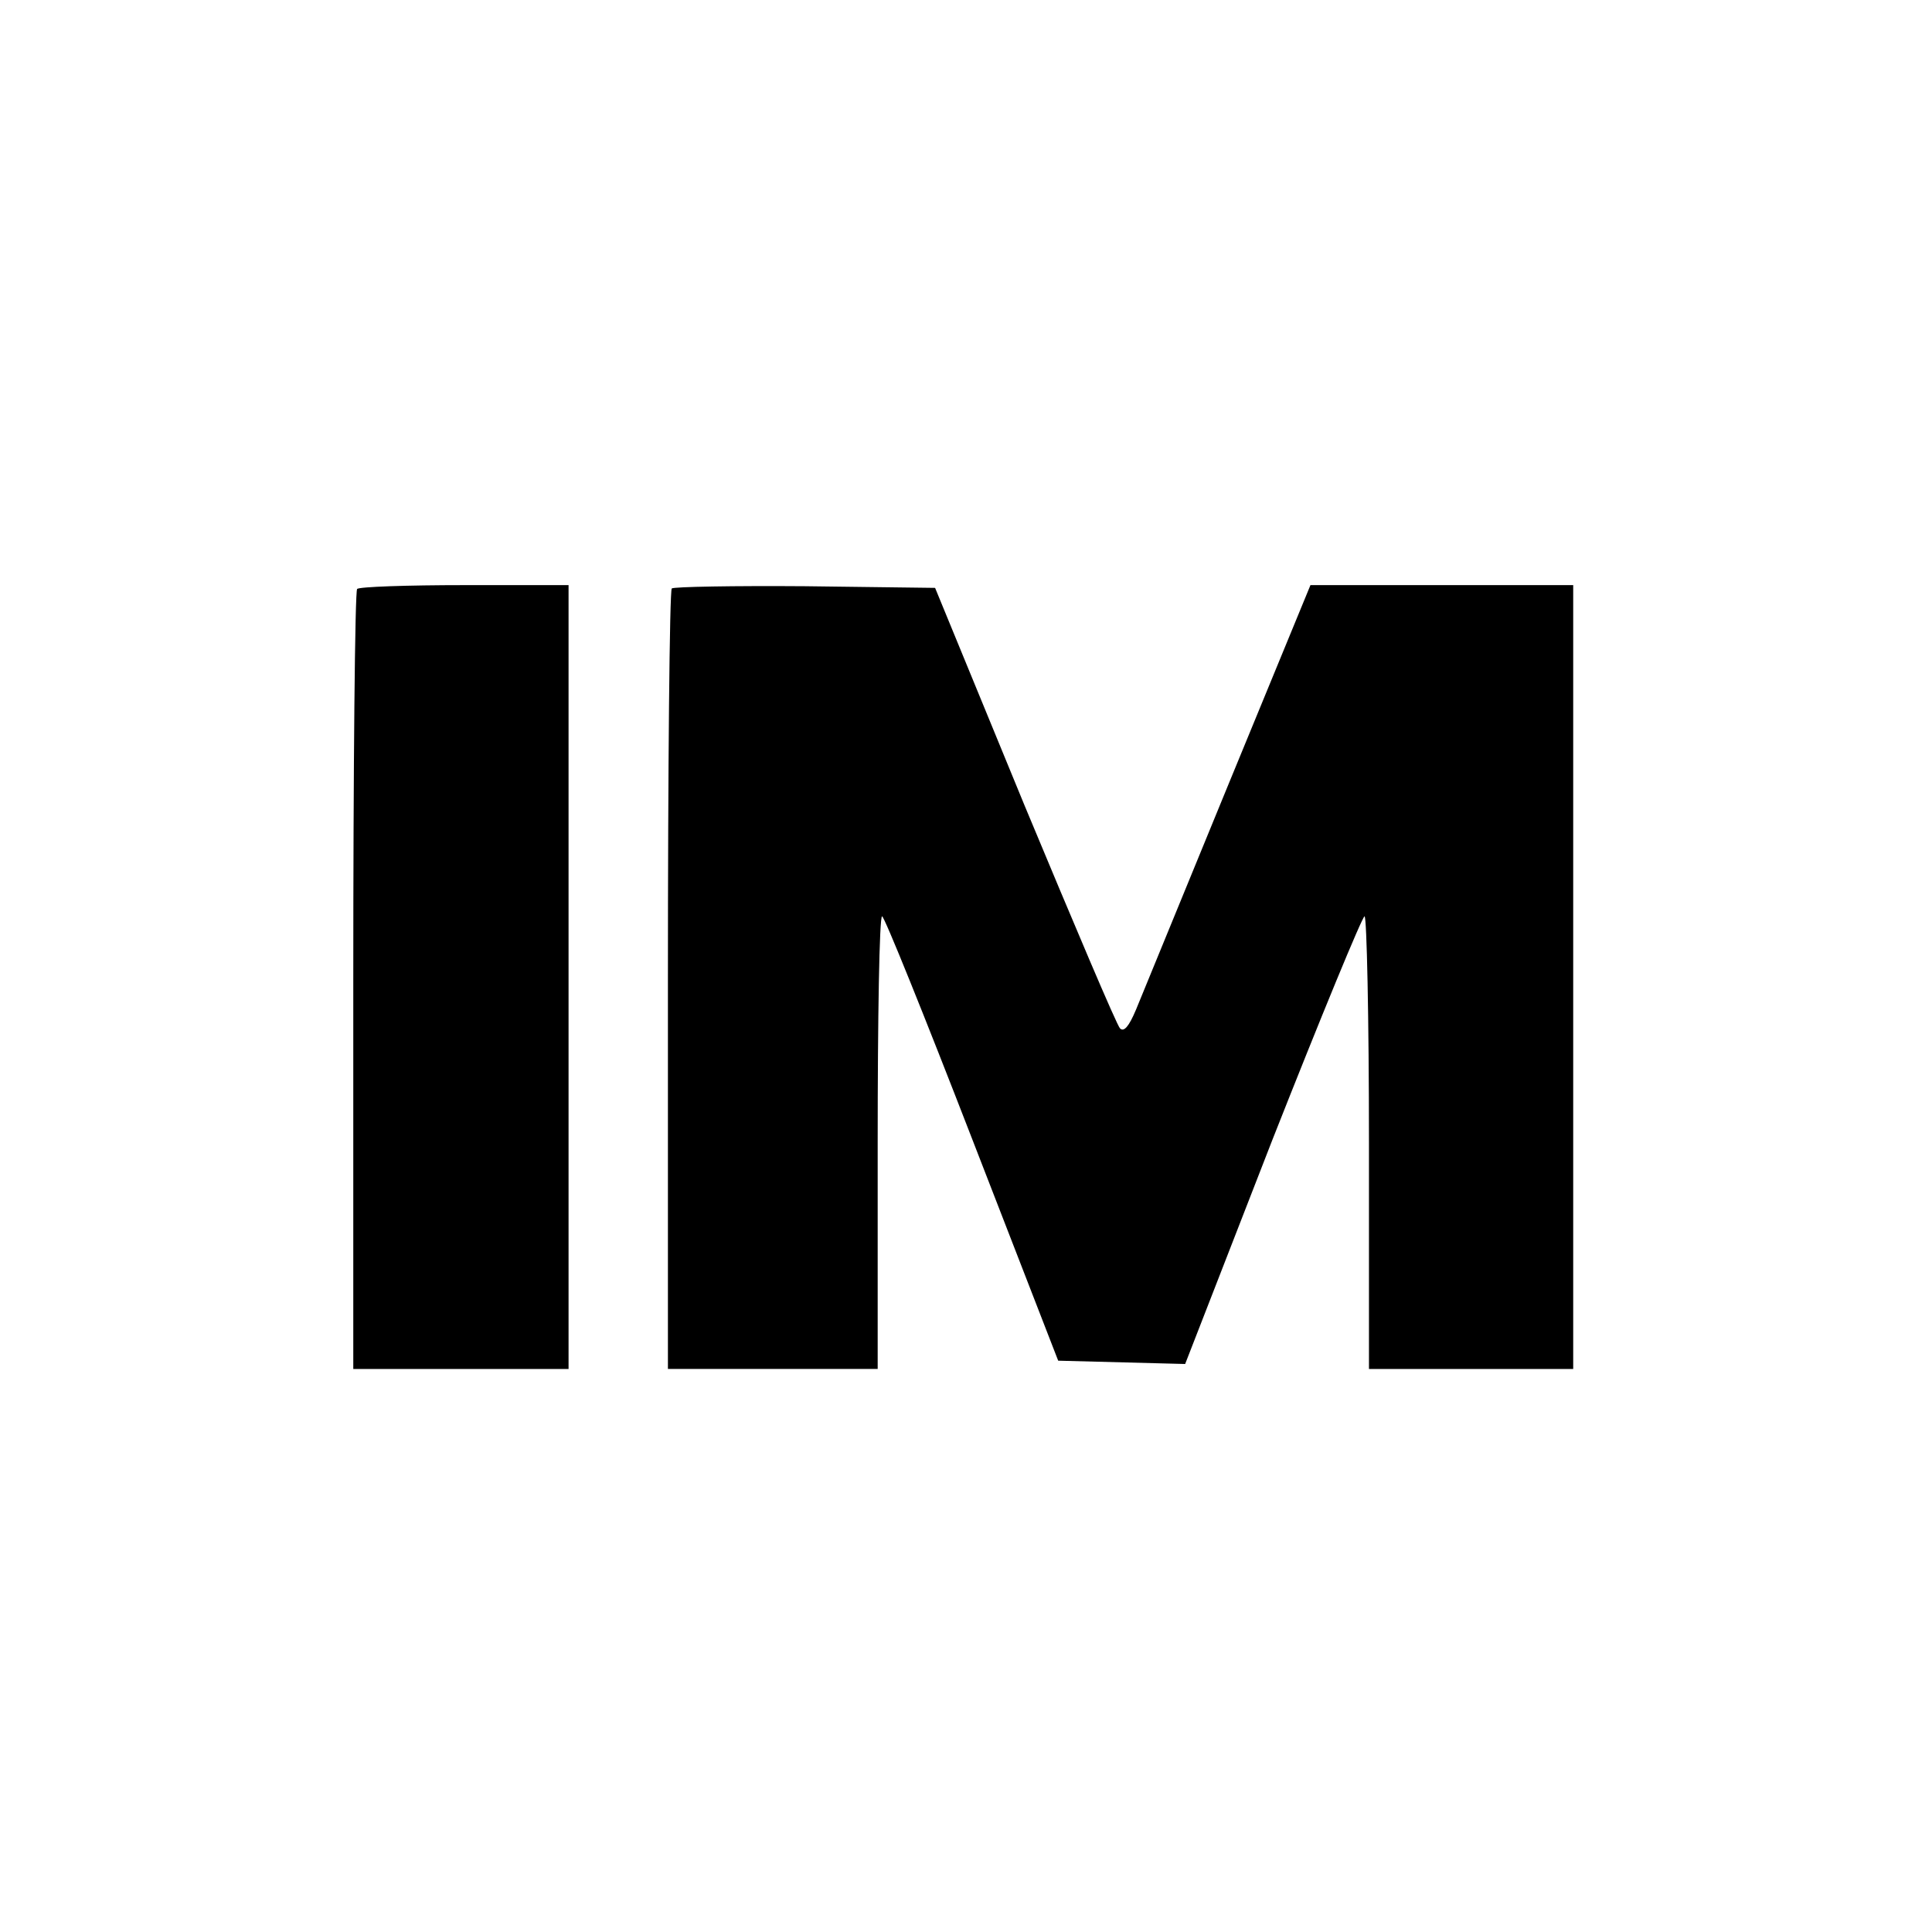<?xml version="1.0" standalone="no"?>
<!DOCTYPE svg PUBLIC "-//W3C//DTD SVG 20010904//EN"
 "http://www.w3.org/TR/2001/REC-SVG-20010904/DTD/svg10.dtd">
<svg version="1.0" xmlns="http://www.w3.org/2000/svg"
 width="350pt" height="350pt" viewBox="0 0 350 350"
 preserveAspectRatio="xMidYMid meet">
<g transform="translate(0,350) scale(0.1,-0.1)"
fill="#000000" stroke="none">
<path d="M647 2433 c-4 -3 -7 -323 -7 -710 l0 -703 195 0 195 0 0 710 0 710
-188 0 c-104 0 -192 -3 -195 -7z"/>
<path d="M1217 2434 c-4 -4 -7 -324 -7 -711 l0 -703 190 0 190 0 0 410 c0 226
3 410 8 410 4 0 77 -181 163 -403 l156 -402 115 -3 115 -3 158 406 c88 223
163 405 167 405 4 0 8 -184 8 -410 l0 -410 185 0 185 0 0 710 0 710 -238 0
-238 0 -149 -362 c-82 -200 -157 -383 -167 -407 -13 -31 -22 -41 -29 -34 -6 6
-83 188 -173 404 l-162 394 -235 3 c-130 1 -238 -1 -242 -4z"/>
</g>
</svg>
